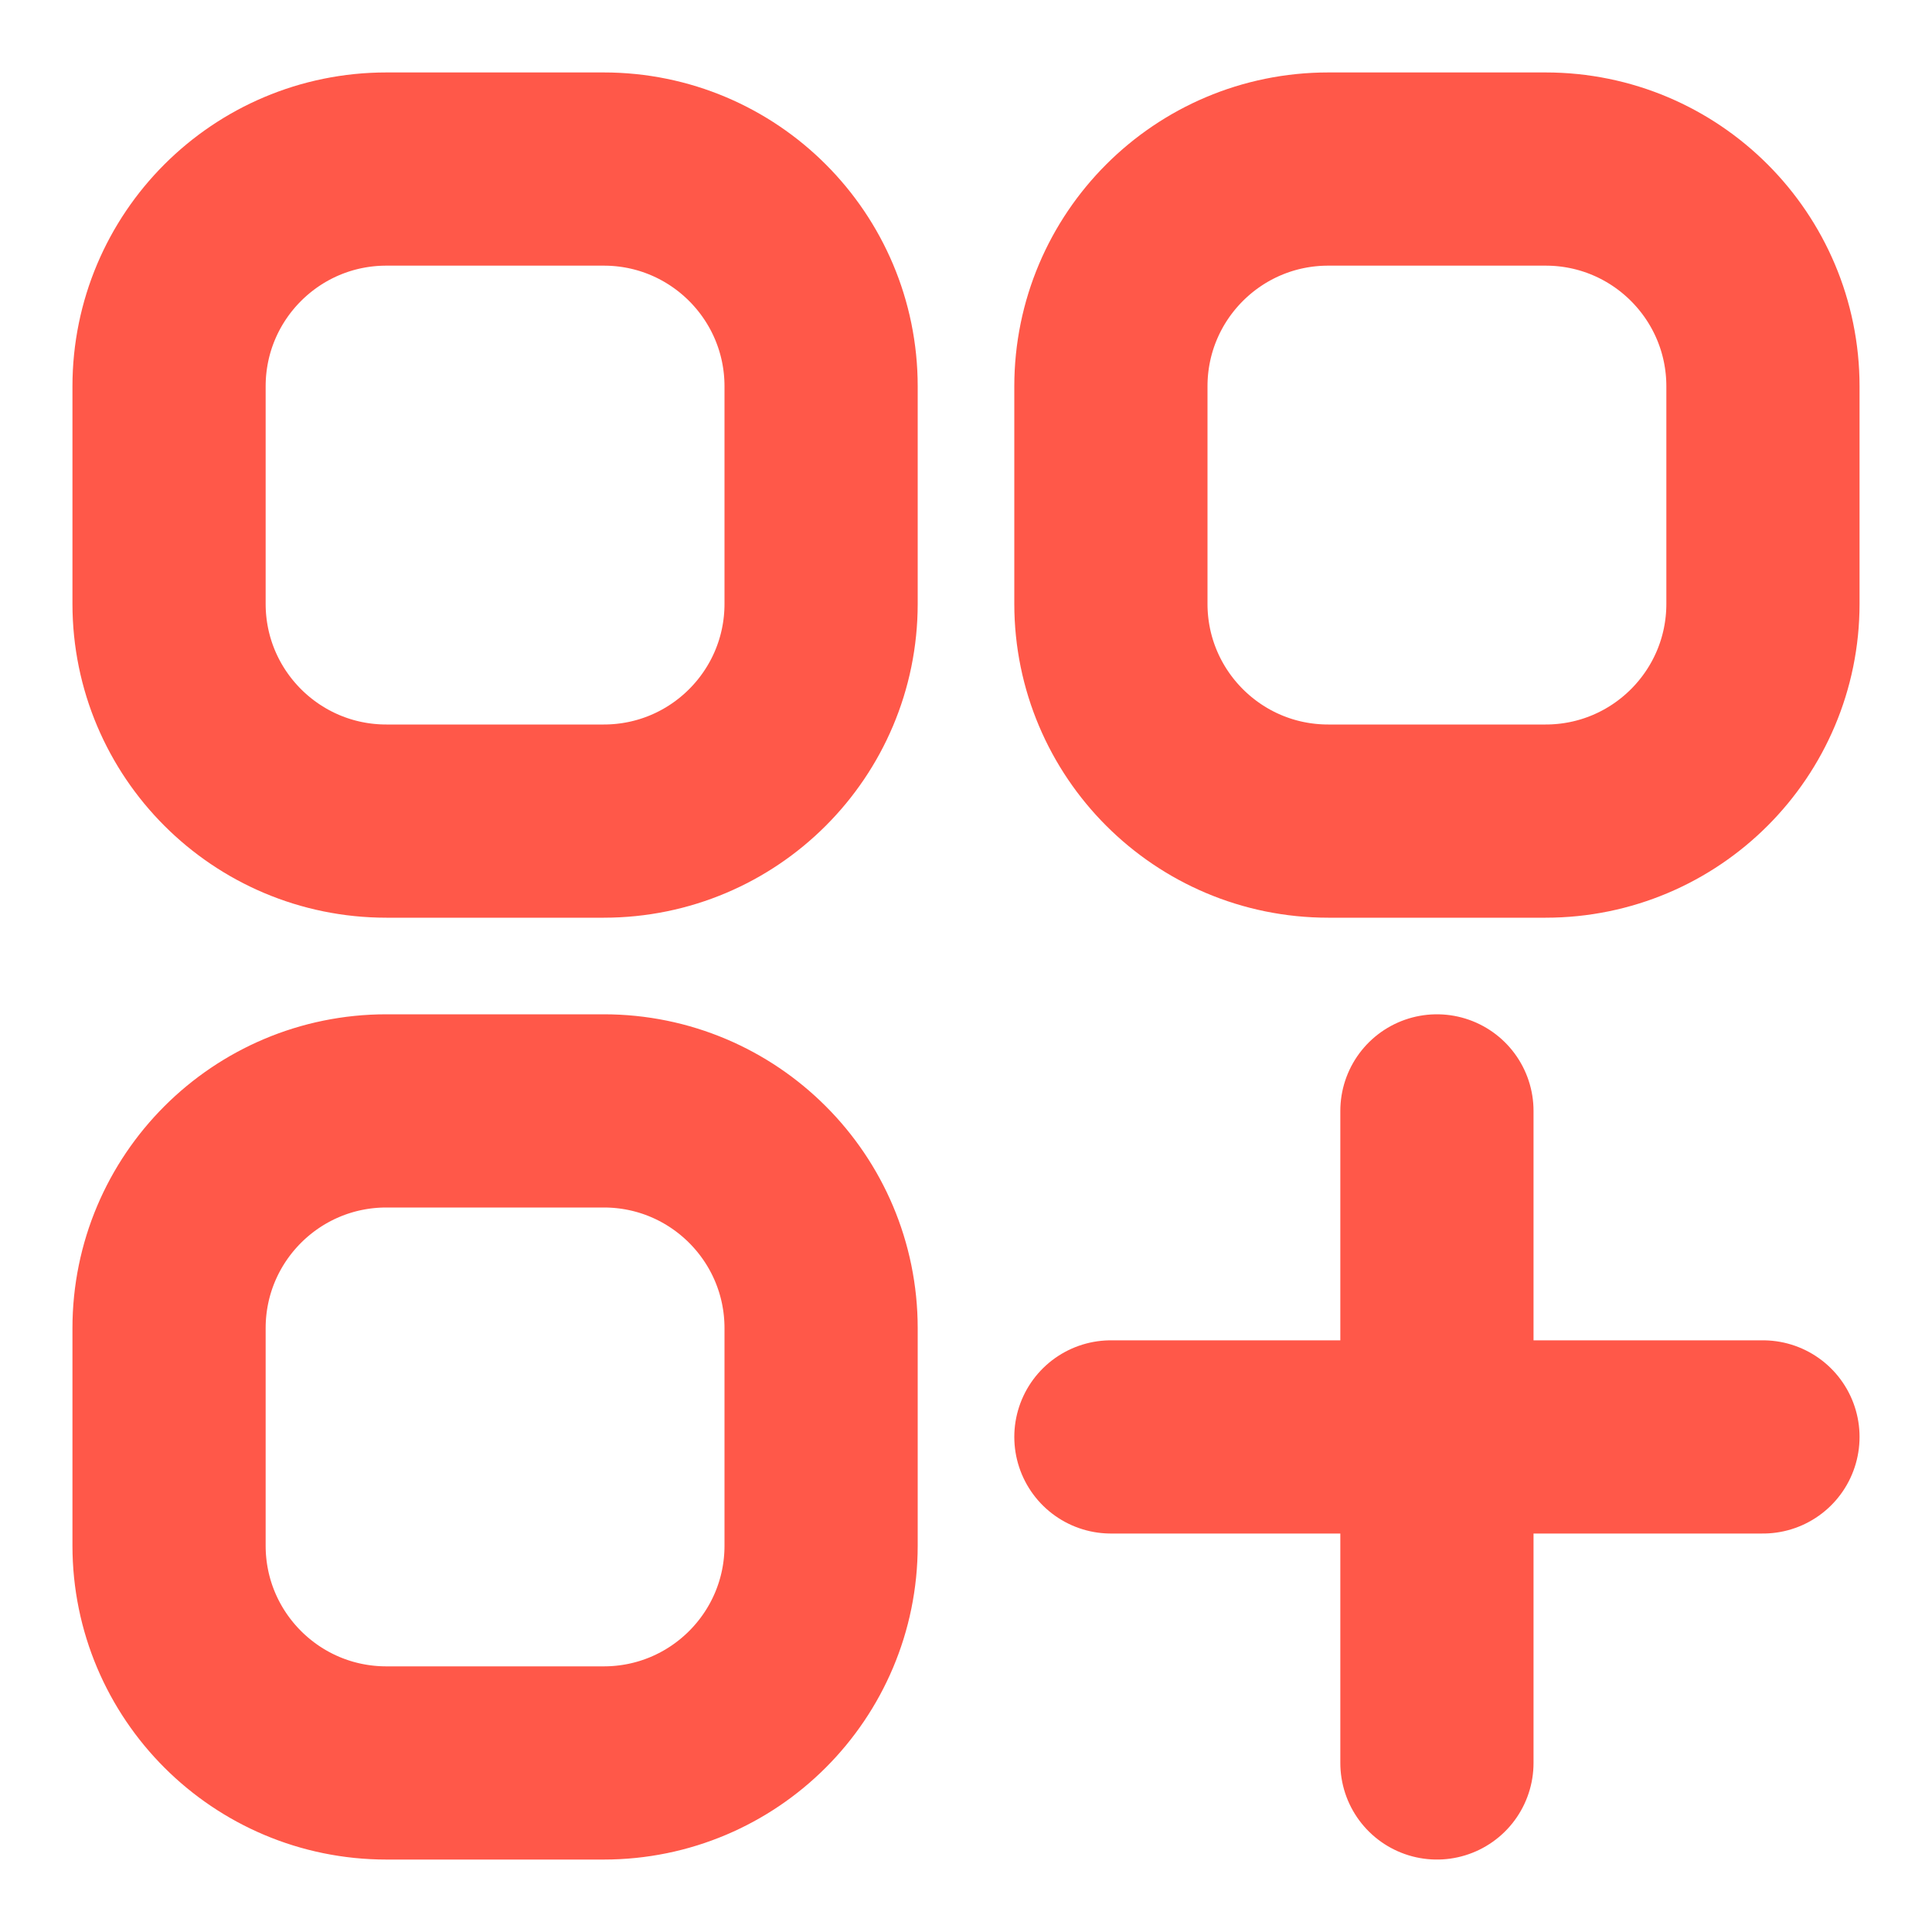 <?xml version="1.0" encoding="UTF-8"?>
<svg xmlns="http://www.w3.org/2000/svg" width="20" height="20" viewBox="0 0 20 20" fill="none">
  <path d="M11.5 14.875H14.875M14.875 14.875H18.25M14.875 14.875V11.5M14.875 14.875V18.25M4 8.5H6.25C7.493 8.5 8.5 7.493 8.5 6.25V4C8.5 2.757 7.493 1.75 6.25 1.75H4C2.757 1.75 1.75 2.757 1.75 4V6.25C1.75 7.493 2.757 8.5 4 8.5ZM4 18.25H6.25C7.493 18.25 8.5 17.243 8.5 16V13.75C8.5 12.507 7.493 11.5 6.25 11.5H4C2.757 11.5 1.75 12.507 1.75 13.75V16C1.75 17.243 2.757 18.25 4 18.25ZM13.75 8.5H16C17.243 8.5 18.25 7.493 18.25 6.25V4C18.25 2.757 17.243 1.75 16 1.75H13.75C12.507 1.75 11.5 2.757 11.5 4V6.25C11.5 7.493 12.507 8.5 13.75 8.5Z" stroke="#FF5849" stroke-width="2" stroke-linecap="round" stroke-linejoin="round"></path>
</svg>
